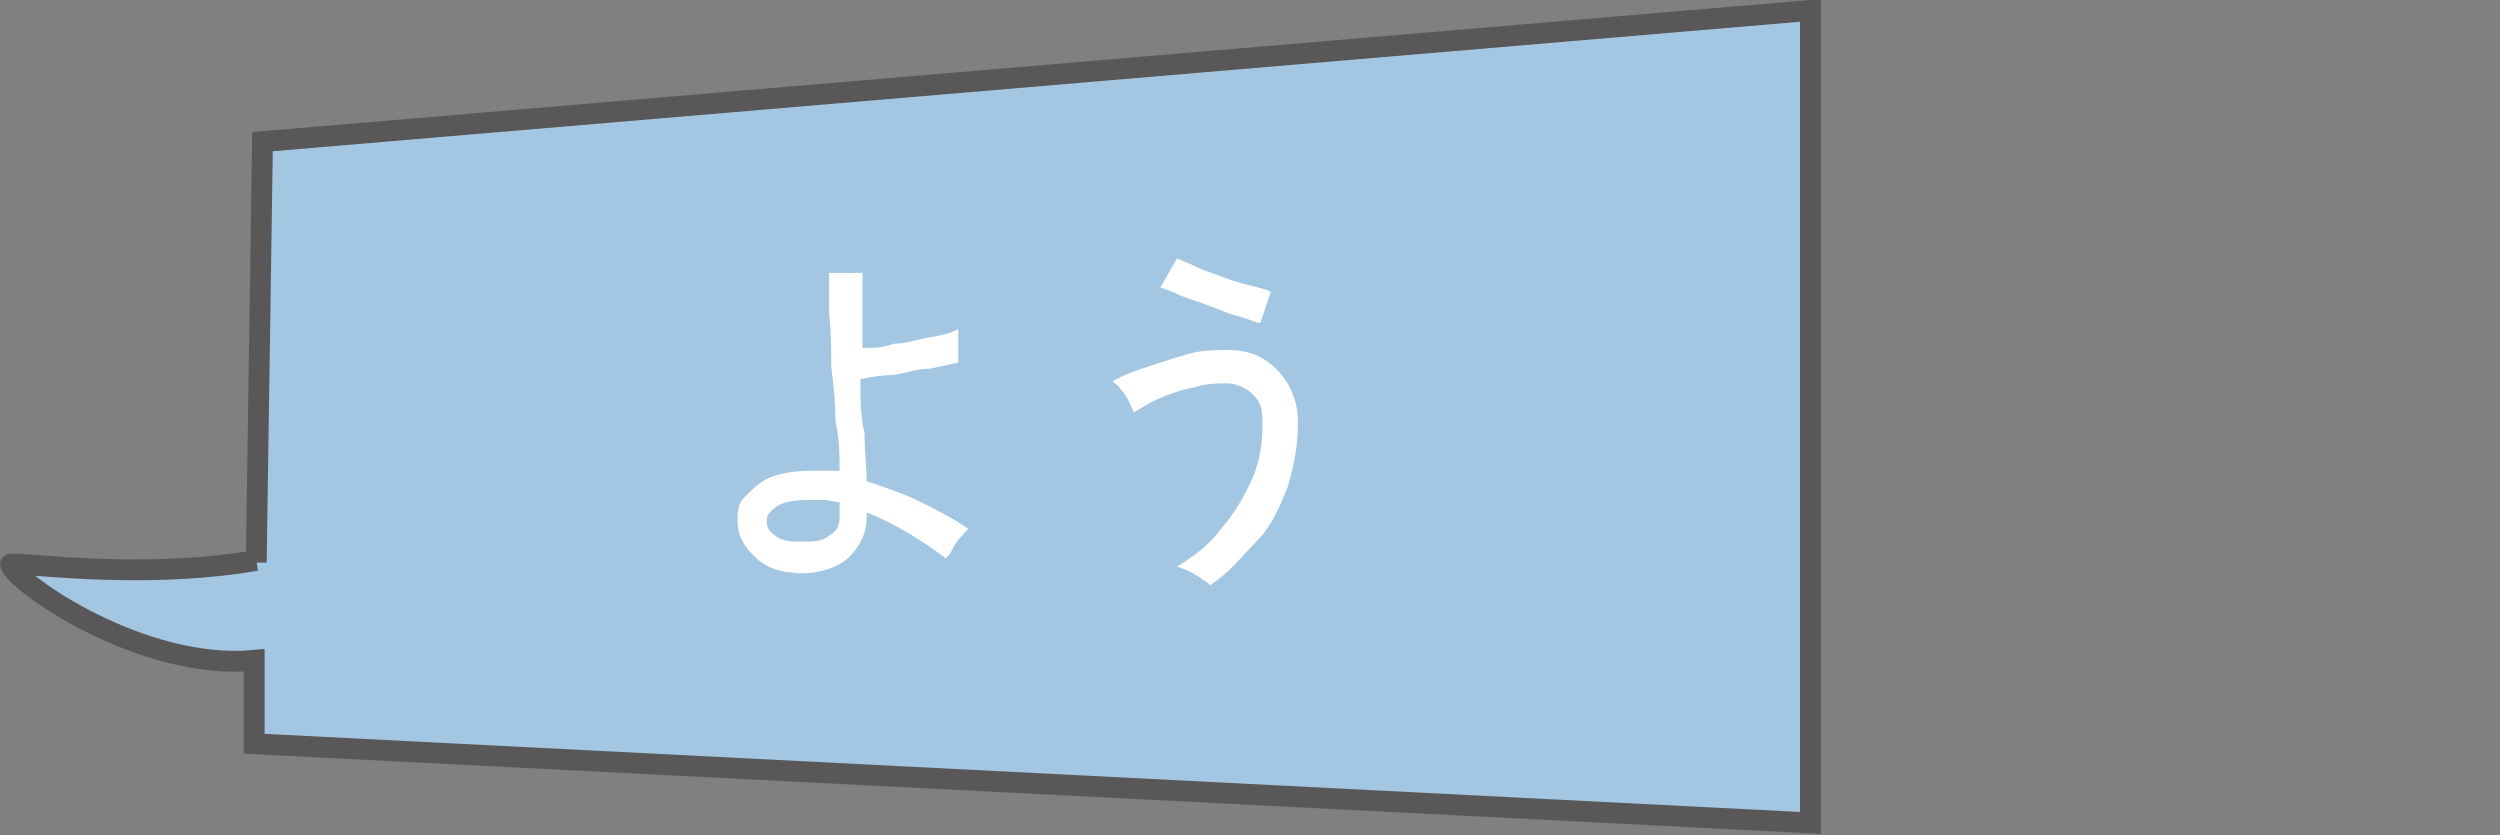 <?xml version="1.0" encoding="UTF-8"?>
<svg id="_レイヤー_6" xmlns="http://www.w3.org/2000/svg" version="1.1" viewBox="0 0 120 40.1">
  <rect x="0" y="0" width="120" height="40.1" fill="#808080" stroke="none"/>
  <!-- Generator: Adobe Illustrator 29.3.1, SVG Export Plug-In . SVG Version: 2.1.0 Build 151)  -->
  <defs>
    <style>
      .st0 {
        fill: #fff;
      }

      .st1 {
        isolation: isolate;
      }

      .st2 {
        fill: #a3c7e2;
        stroke: #595757;
      }
    </style>
  </defs>
  <path class="st2" d="M12.3,27l.3-20.2L86.9.5v39l-74.7-3.8v-4c-5.4.5-11.4-3.7-11.7-4.6,0-.2,6,.8,11.8-.2Z"/>
  <g class="st1">
    <g class="st1">
      <path class="st0" d="M38.4,27.5c-1,0-1.7-.3-2.2-.8-.5-.5-.8-1-.8-1.7s.1-.9.4-1.2.7-.7,1.2-.9c.5-.2,1.2-.3,1.9-.3.2,0,.5,0,.7,0s.4,0,.7,0c0-.7,0-1.5-.2-2.4,0-.9-.1-1.8-.2-2.6,0-.9,0-1.7-.1-2.5,0-.8,0-1.4,0-2h1.6c0,.4,0,.9,0,1.6,0,.6,0,1.3,0,2,.5,0,1,0,1.5-.2.6,0,1.1-.2,1.7-.3s1-.2,1.4-.4c0,0,0,.2,0,.5,0,.2,0,.4,0,.6,0,.2,0,.4,0,.5-.4.1-.9.2-1.4.3-.6,0-1.1.2-1.7.3-.6,0-1.1.1-1.6.2,0,.9,0,1.8.2,2.6,0,.9.1,1.6.1,2.3.9.3,1.8.6,2.6,1s1.6.8,2.3,1.3c-.1,0-.2.2-.4.4-.2.2-.3.4-.4.6-.1.2-.2.3-.3.4-1.2-.9-2.5-1.7-3.8-2.2v.2c0,.8-.3,1.4-.9,2-.6.5-1.5.8-2.8.7ZM38.4,26c.6,0,1.1,0,1.4-.3.4-.2.5-.5.5-.9v-.3c0-.1,0-.2,0-.4-.3,0-.5-.1-.8-.1-.3,0-.5,0-.8,0-.6,0-1.1.1-1.4.3-.3.2-.5.4-.5.7s.1.5.4.7c.2.2.6.3,1.1.3Z"/>
      <path class="st0" d="M58.1,28.1c-.2-.2-.4-.3-.7-.5-.3-.2-.6-.3-.9-.4.8-.5,1.5-1,2.1-1.8.6-.7,1.1-1.5,1.5-2.4.4-.9.5-1.8.5-2.7s-.2-1.1-.5-1.4-.8-.5-1.2-.5-1,0-1.6.2c-.6.1-1.1.3-1.6.5-.5.2-.9.5-1.3.7,0-.1-.1-.3-.2-.5-.1-.2-.2-.4-.4-.6-.1-.2-.3-.3-.4-.4.5-.3,1.1-.5,1.7-.7s1.2-.4,1.9-.6,1.3-.2,1.9-.2,1.2.1,1.7.4c.5.3.9.7,1.2,1.2.3.5.5,1.1.5,1.9,0,1.1-.2,2.1-.5,3.1-.4,1-.8,1.9-1.5,2.6s-1.3,1.5-2.1,2ZM60.5,15.5c-.2,0-.6-.2-1-.3-.4-.1-.9-.3-1.4-.5-.5-.2-.9-.3-1.4-.5-.4-.2-.7-.3-1-.4l.8-1.4c.2.1.5.2.9.4.4.2.8.3,1.3.5.5.2.9.3,1.3.4.4.1.8.2,1,.3l-.5,1.5Z"/>
    </g>
  </g>
</svg>